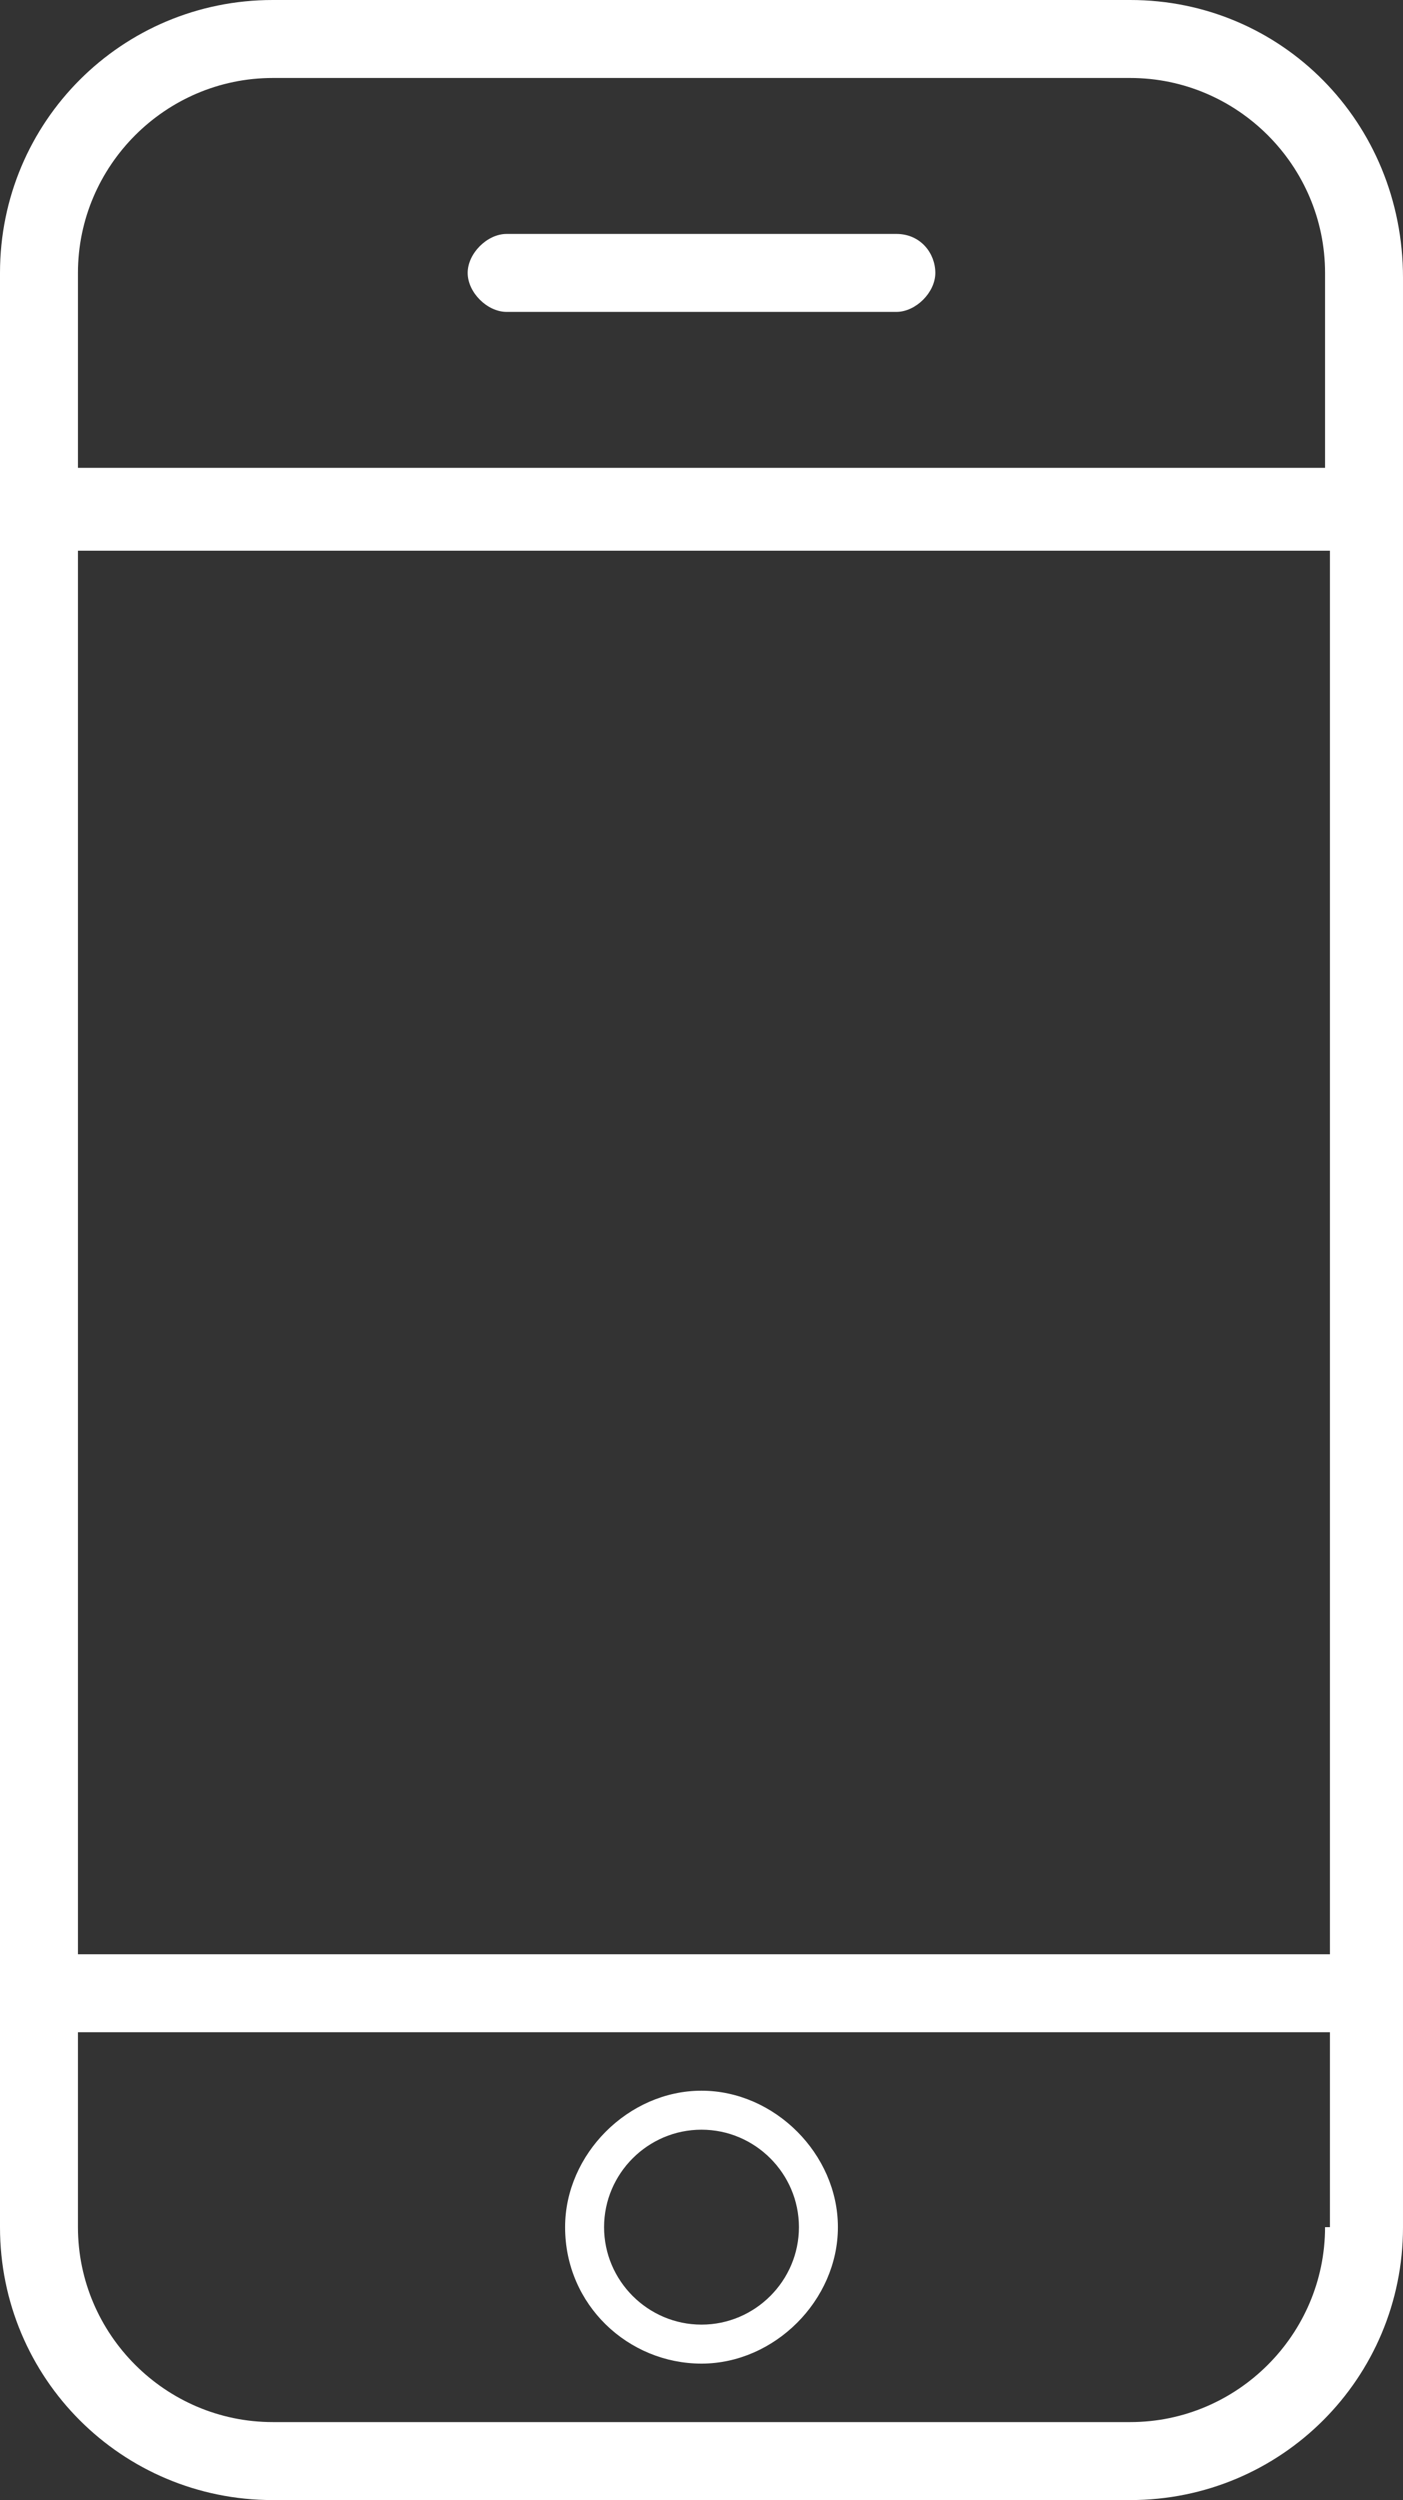 <?xml version="1.0" encoding="UTF-8" standalone="no"?> <!-- Generator: Adobe Illustrator 26.0.1, SVG Export Plug-In . SVG Version: 6.00 Build 0) --> <svg xmlns:dc="http://purl.org/dc/elements/1.1/" xmlns:cc="http://creativecommons.org/ns#" xmlns:rdf="http://www.w3.org/1999/02/22-rdf-syntax-ns#" xmlns:svg="http://www.w3.org/2000/svg" xmlns="http://www.w3.org/2000/svg" xmlns:sodipodi="http://sodipodi.sourceforge.net/DTD/sodipodi-0.dtd" xmlns:inkscape="http://www.inkscape.org/namespaces/inkscape" version="1.1" id="Vrstva_1" x="0px" y="0px" viewBox="0 0 28.8 51.3" xml:space="preserve" sodipodi:docname="telefon.svg" width="28.8" height="51.3" inkscape:version="0.92.4 (5da689c313, 2019-01-14)"><rect x="0" y="0" width="28.8" height="51.3" fill="#333333" stroke="none"/><defs id="defs15"></defs> <style type="text/css" id="style2"> .st0{fill:#FFFFFF;} </style> <g id="g10" transform="translate(-7.5,-7)"> <path class="st0" d="M 30.7,7 H 13.1 C 10,7 7.5,9.5 7.5,12.6 v 4 1.6 28.9 1.6 4 c 0,3.1 2.5,5.6 5.6,5.6 h 17.6 c 3.1,0 5.6,-2.5 5.6,-5.6 v -4 -1.6 -28.8 -1.6 -4 C 36.3,9.5 33.8,7 30.7,7 Z m 4,45.7 c 0,2.2 -1.8,4 -4,4 H 13.1 c -2.2,0 -4,-1.8 -4,-4 v -4 h 25.7 v 4 z m 0,-5.6 H 9.1 V 18.3 H 34.8 V 47.1 Z M 9.1,16.6 v -4 c 0,-2.2 1.8,-4 4,-4 h 17.6 c 2.2,0 4,1.8 4,4 v 4 z" id="path4" inkscape:connector-curvature="0" style="fill:#ffffff"></path> <path class="st0" d="m 25.9,11.8 h -8 c -0.4,0 -0.8,0.4 -0.8,0.8 0,0.4 0.4,0.8 0.8,0.8 h 8 c 0.4,0 0.8,-0.4 0.8,-0.8 0,-0.4 -0.3,-0.8 -0.8,-0.8 z" id="path6" inkscape:connector-curvature="0" style="fill:#ffffff"></path> <path class="st0" d="m 21.9,55.5 c 1.5,0 2.8,-1.3 2.8,-2.8 0,-1.5 -1.3,-2.8 -2.8,-2.8 -1.5,0 -2.8,1.3 -2.8,2.8 0,1.6 1.3,2.8 2.8,2.8 z m 0,-4.8 c 1.1,0 2,0.9 2,2 0,1.1 -0.9,2 -2,2 -1.1,0 -2,-0.9 -2,-2 0,-1.1 0.9,-2 2,-2 z" id="path8" inkscape:connector-curvature="0" style="fill:#ffffff"></path> </g> </svg> 